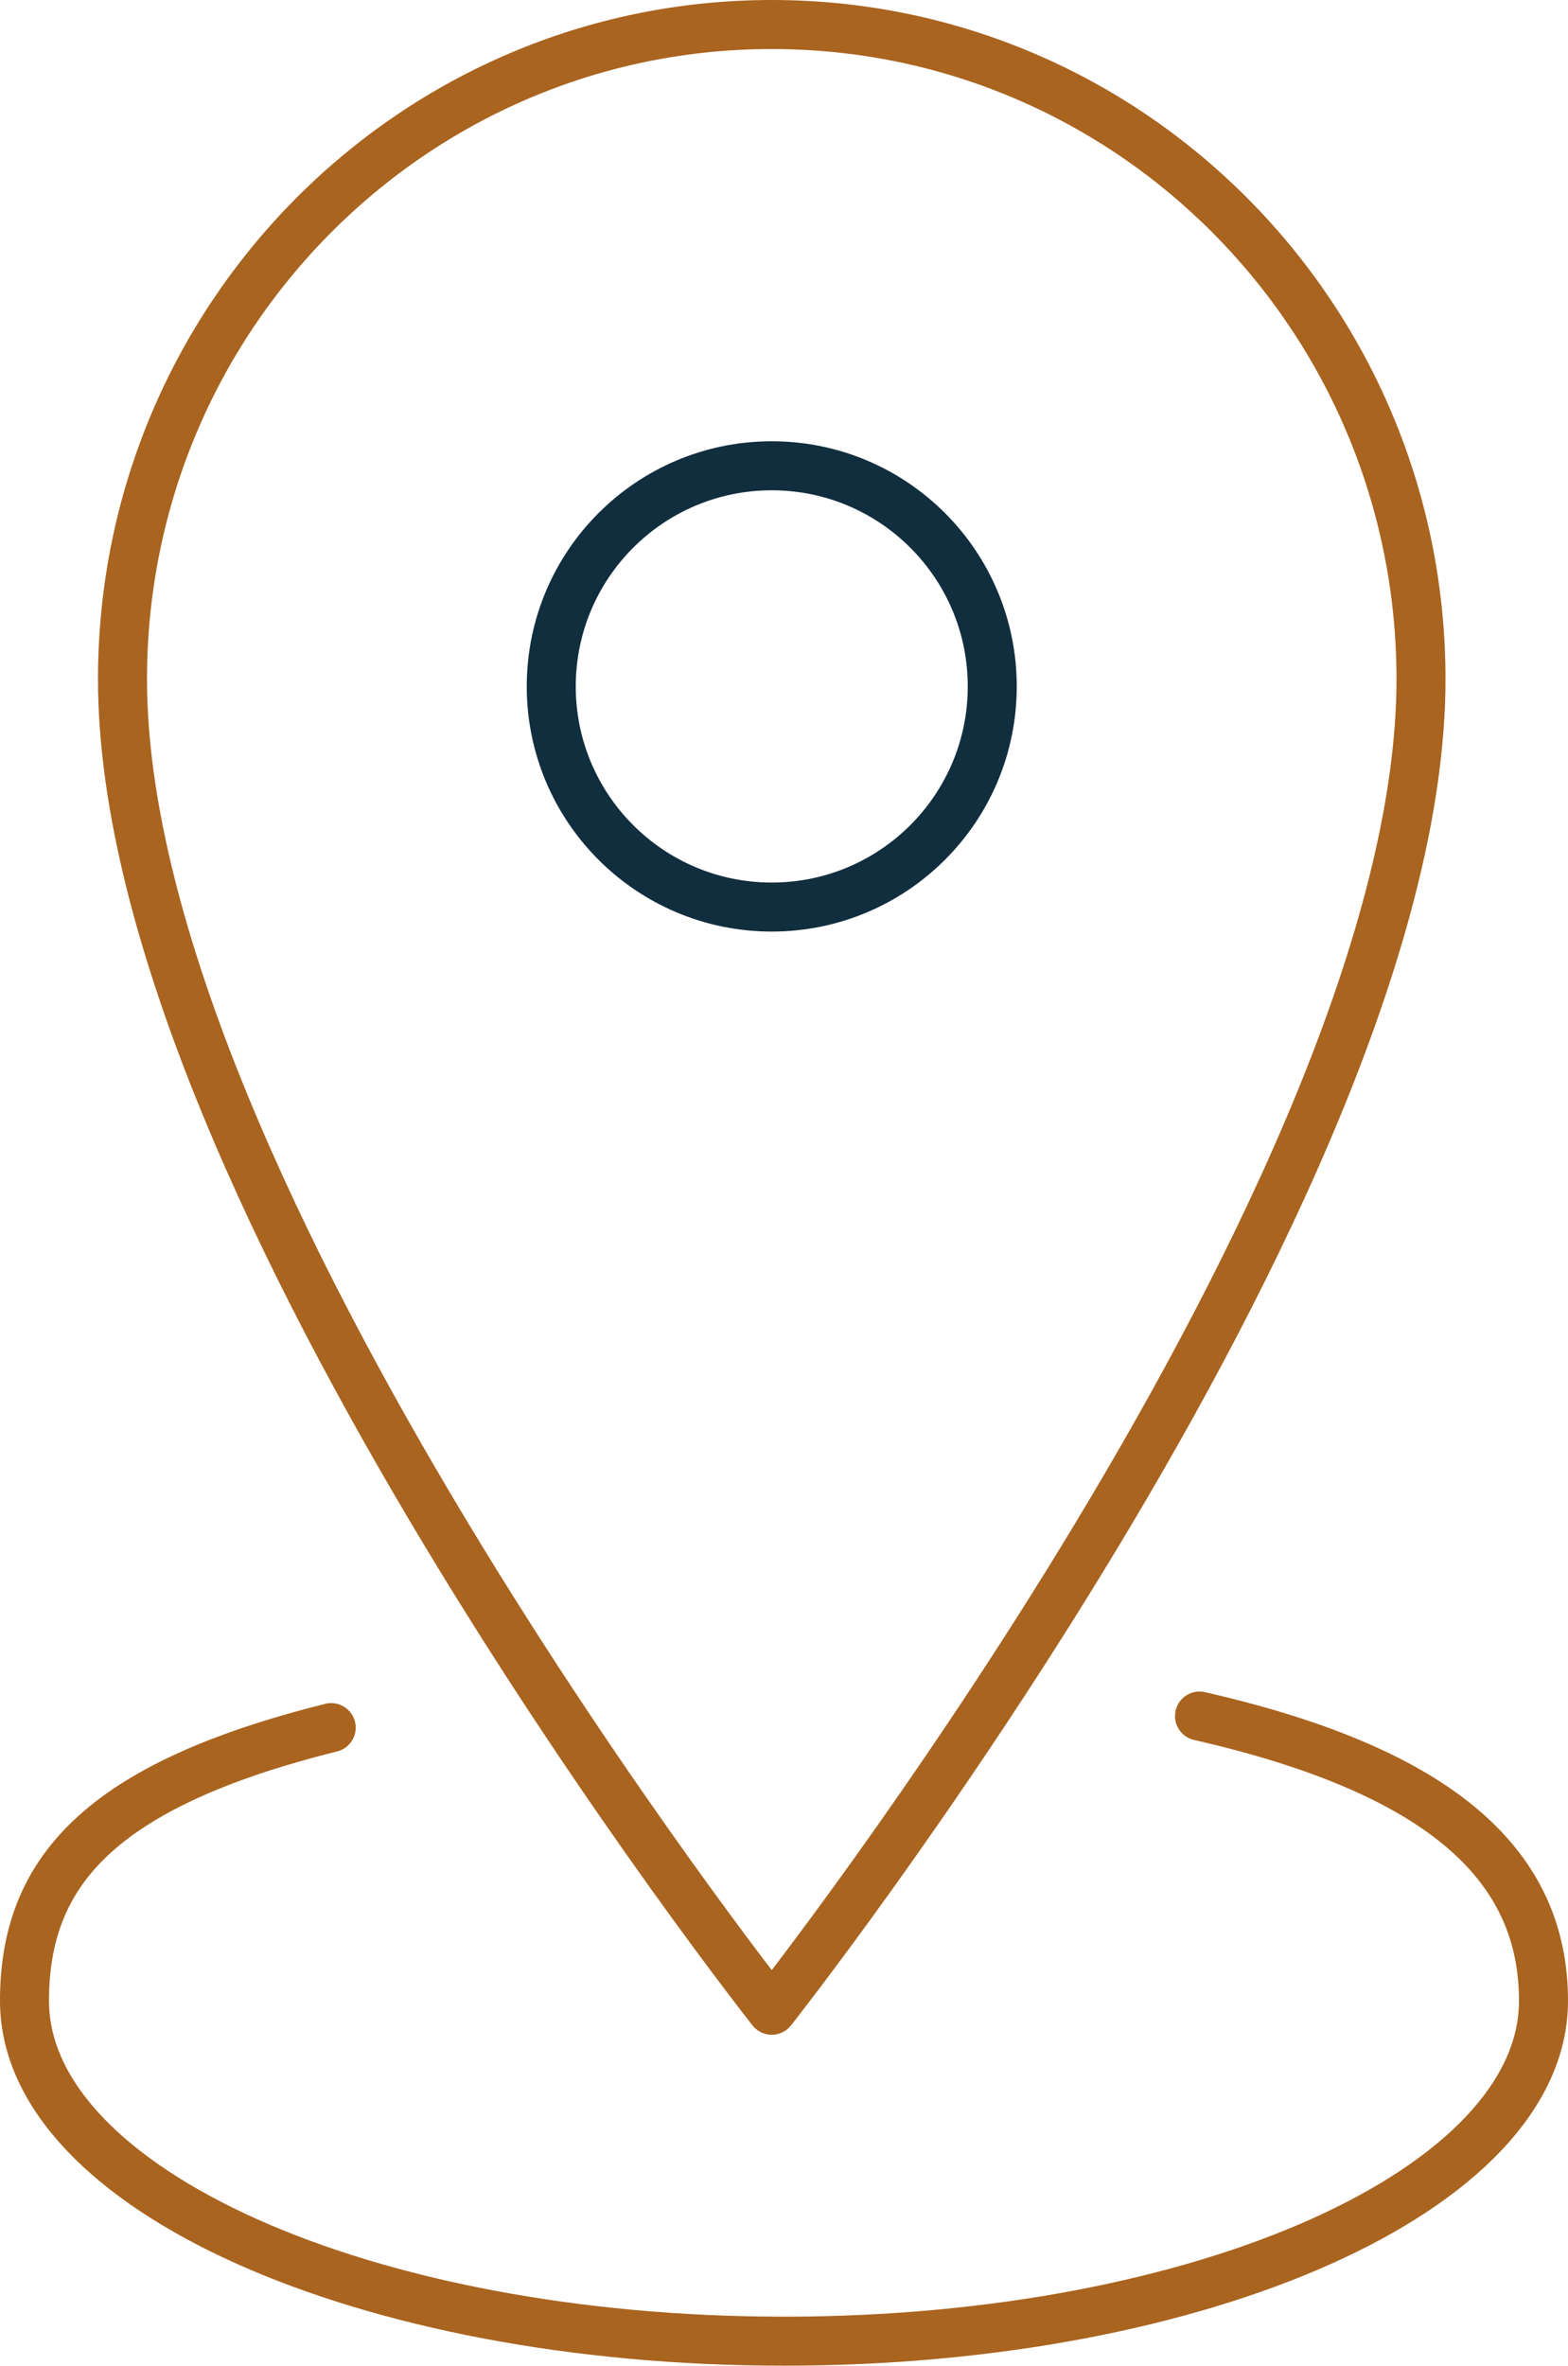 <?xml version="1.0" encoding="UTF-8"?>
<svg width="128px" height="193px" viewBox="0 0 128 193" version="1.1" xmlns="http://www.w3.org/2000/svg" xmlns:xlink="http://www.w3.org/1999/xlink">
    <title>ICON- Location</title>
    <g id="KYS-Desktop" stroke="none" stroke-width="1" fill="none" fill-rule="evenodd" stroke-linecap="round" stroke-linejoin="round">
        <g id="2.0-KYS-About-Testing" transform="translate(-585, -1337)" stroke-width="4">
            <g id="Section-1" transform="translate(-2, 890)">
                <g id="Get-Tested-for-HIV" transform="translate(461.5, 449)">
                    <g id="ICON--Location" transform="translate(127.5, 0)">
                        <path d="M114,53.411 C114,94.951 60.999,162 60.999,162 C60.999,162 8,94.951 8,53.411 C8,23.913 31.727,0 60.999,0 C90.27,0 114,23.913 114,53.411 Z" id="Stroke-1" stroke="#A9641F"></path>
                        <path d="M61,36 C70.94,36 79,44.058 79,54.001 C79,63.942 70.94,72 61,72 C51.06,72 43,63.942 43,54.001 C43,44.058 51.06,36 61,36 Z" id="Stroke-3" stroke="#112E3E"></path>
                        <path d="M95.919,138 C116.051,142.586 124,150.429 124,161.236 C124,176.568 96.242,189 62.001,189 C27.76,189 0,176.568 0,161.236 C0,150.8 6.032,143.687 25.038,138.944" id="Stroke-5" stroke="#A9641F"></path>
                    </g>
                </g>
            </g>
        </g>
    </g>
</svg>